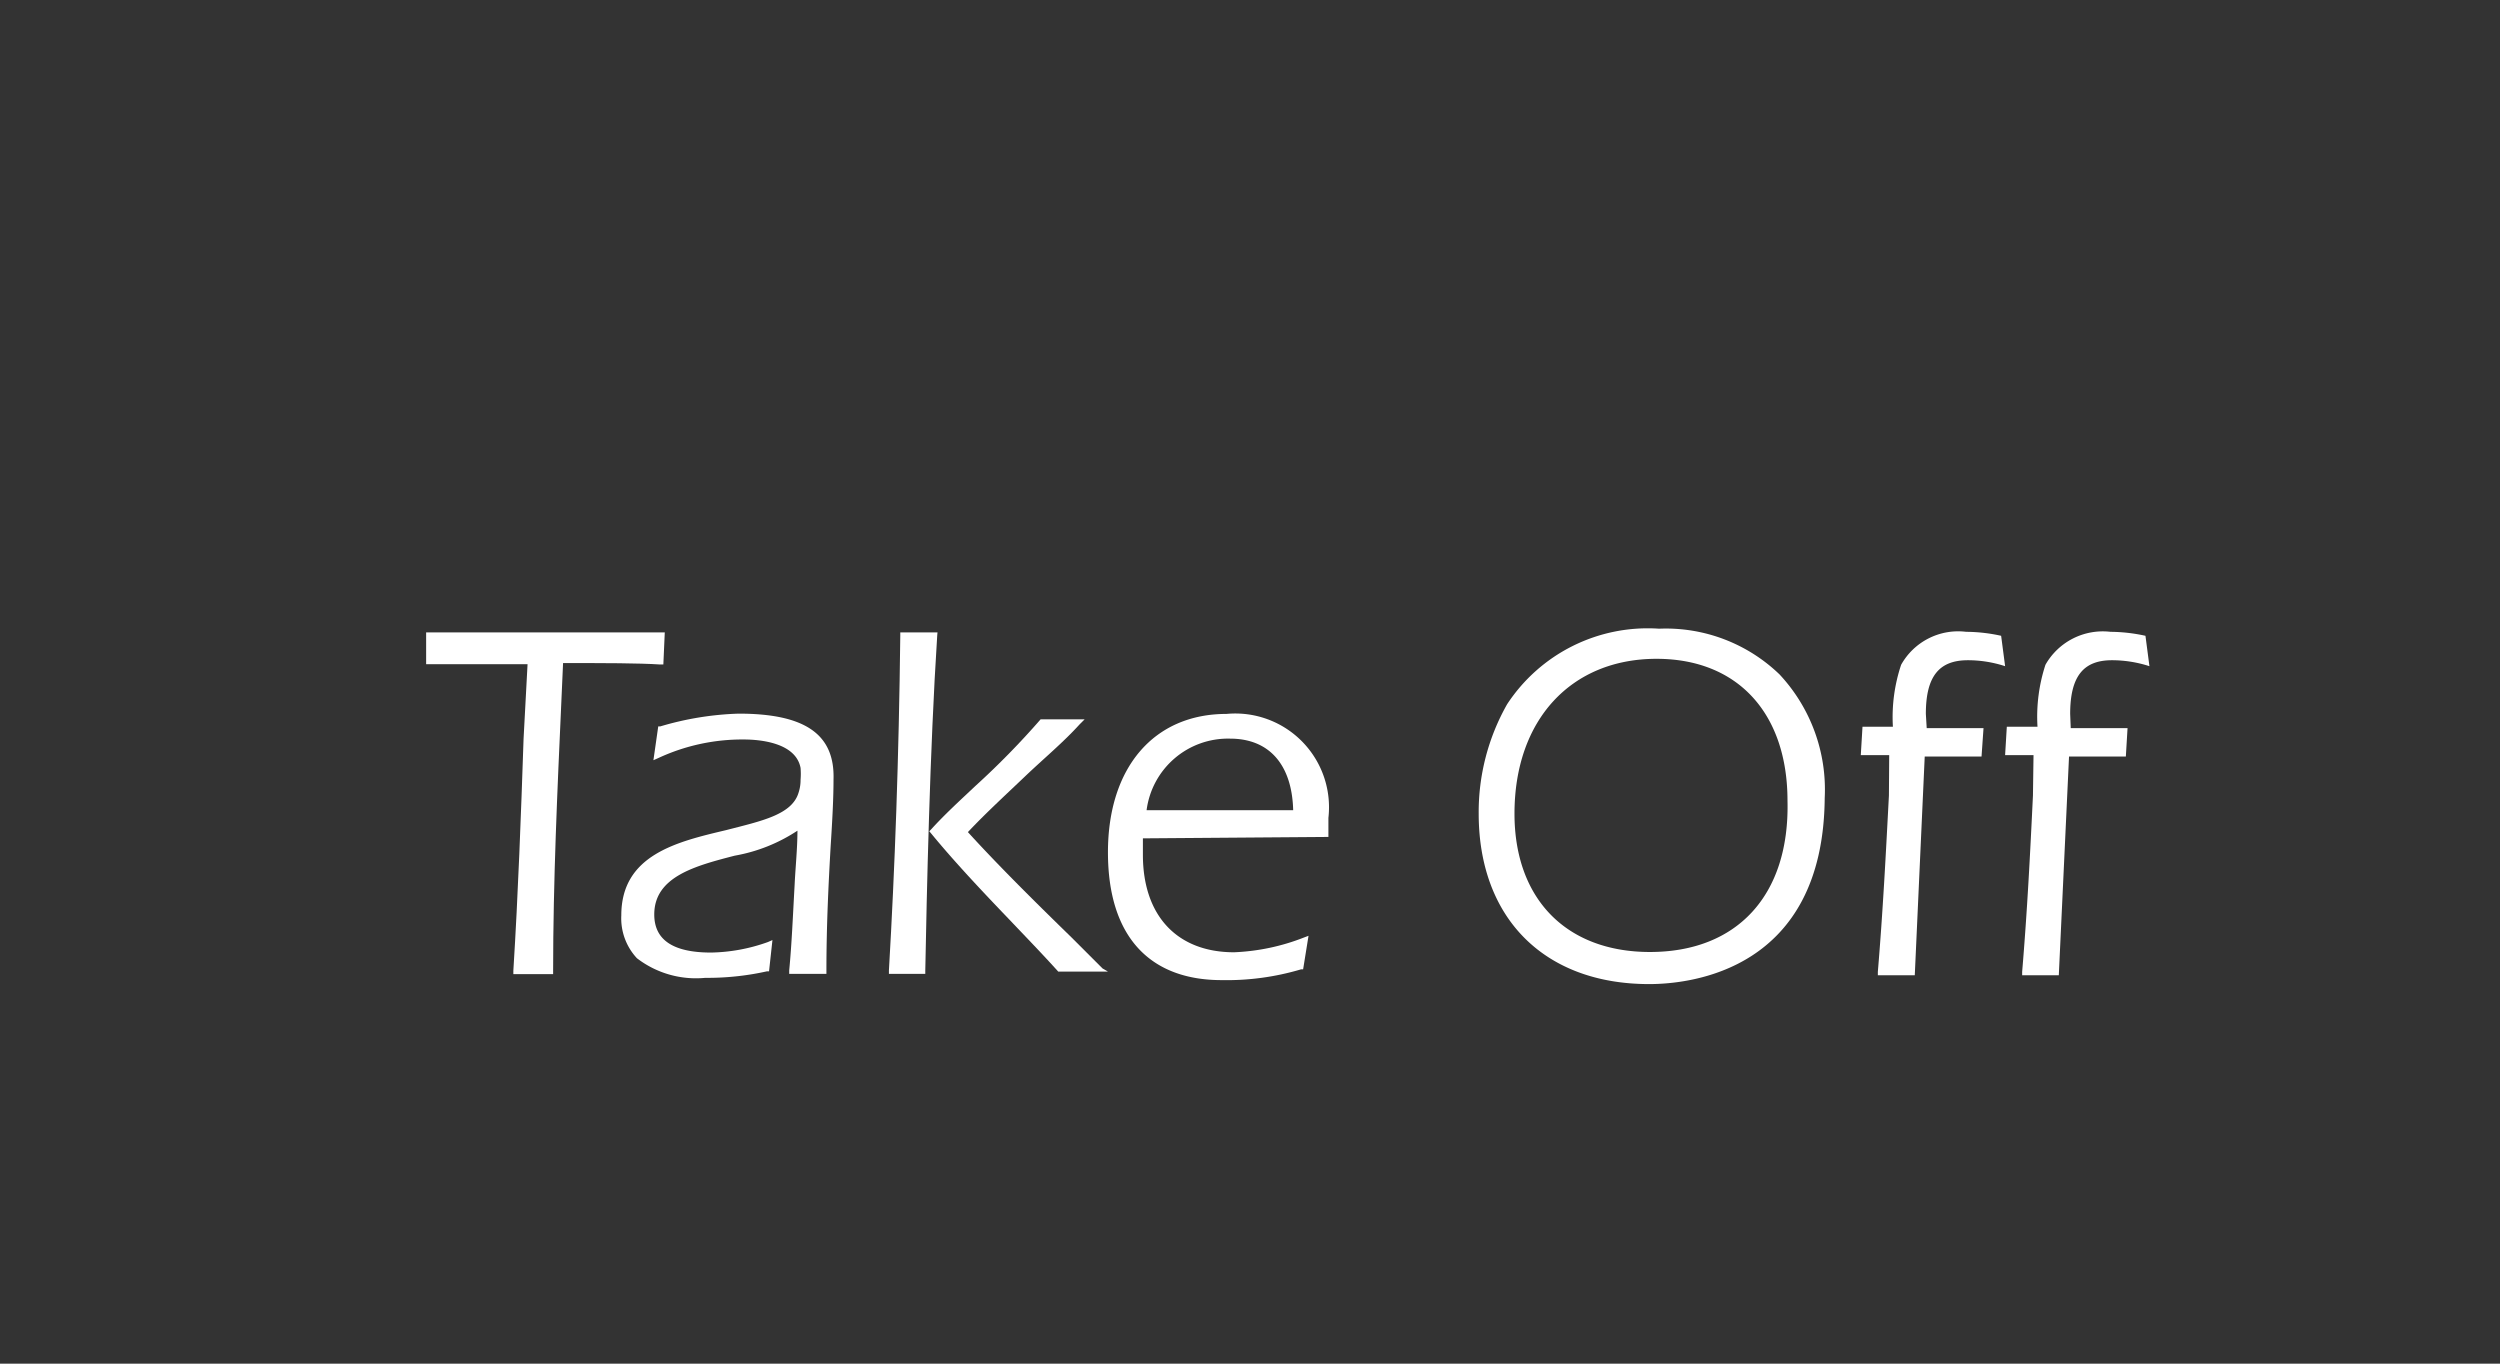 <svg xmlns="http://www.w3.org/2000/svg" viewBox="0 0 88 48"><rect x="0" y="0" width="88" height="48" fill="#333333" stroke="none"/><defs><style>.cls-1{fill:none;}.cls-2{fill:#fff;}</style></defs><g id="Layer_2" data-name="Layer 2"><g id="Logo"><rect class="cls-1" width="88" height="48"></rect><path class="cls-2" d="M15,22.26l0,1.12h.12l1.34,0c.55,0,1.18,0,2.11,0L18.43,26c-.09,2.68-.19,5.44-.36,8.17v.12h1.4v-.11c0-3.15.15-6.38.29-9.49l.06-1.35c1.48,0,2.65,0,3.42.05h.11l.05-1.13Z"></path><path class="cls-2" d="M26,25.12a10.77,10.77,0,0,0-2.76.45l-.07,0L23,26.76l.18-.08a7,7,0,0,1,3-.65c.57,0,1.83.11,2,1a2.61,2.61,0,0,1,0,.42,1.41,1.41,0,0,1-.07.45c-.23.78-1.31,1-2.55,1.32-1.73.41-3.69.87-3.69,3a2.06,2.06,0,0,0,.55,1.51,3.41,3.41,0,0,0,2.41.69H25a9.58,9.58,0,0,0,2-.23l.07,0,.12-1.1-.16.07a6.21,6.21,0,0,1-2,.37c-1.33,0-2-.44-2-1.34,0-1.33,1.44-1.71,2.83-2.07a5.84,5.84,0,0,0,2.21-.88c0,.63-.07,1.28-.1,1.92-.06,1.06-.1,2.07-.19,3l0,.12h1.31v-.11c0-1.64.08-3.17.15-4.4.06-.91.1-1.7.1-2.33C29.39,25.84,28.33,25.12,26,25.12Z"></path><path class="cls-2" d="M33,22.26H31.69v.11c-.05,4.33-.19,8.18-.4,11.79v.12h1.28v-.11c.05-2.68.16-7.78.42-11.8Z"></path><path class="cls-2" d="M38.81,34.09,37.72,33c-1.19-1.16-2.54-2.49-3.65-3.71.62-.66,1.34-1.32,2-1.95S37.44,26.12,38,25.5l.18-.18H36.63l0,0a28,28,0,0,1-2.29,2.34c-.53.5-1.08,1-1.56,1.53l-.07.07.06.07c.82,1,1.81,2.05,2.77,3.05.57.6,1.17,1.22,1.71,1.82l0,0H39Z"></path><path class="cls-2" d="M46.76,29.46v-.67a3.3,3.3,0,0,0-3.59-3.66C40.63,25.13,39,27,39,30s1.5,4.5,4,4.5a9.16,9.16,0,0,0,2.8-.38l.07,0,.19-1.18L45.9,33a7.54,7.54,0,0,1-2.46.52c-2,0-3.21-1.28-3.21-3.43,0-.21,0-.4,0-.58ZM43.3,26c1.38,0,2.18.92,2.22,2.52H40.36A2.89,2.89,0,0,1,43.3,26Z"></path><path class="cls-2" d="M62.64,23.74a5.76,5.76,0,0,0-4.24-1.61,5.92,5.92,0,0,0-5.35,2.66,7.7,7.7,0,0,0-1,3.85c0,3.67,2.3,6,6,6,1.44,0,6.13-.47,6.18-6.55A5.94,5.94,0,0,0,62.64,23.74Zm-4.56,9.77c-2.94,0-4.77-1.86-4.77-4.87,0-3.31,2-5.45,5-5.45,2.85,0,4.61,1.91,4.61,5C63,31.52,61.14,33.51,58.08,33.51Z"></path><path class="cls-2" d="M67.79,25.13c0-1.33.47-1.89,1.48-1.89a4.22,4.22,0,0,1,1.31.21l-.14-1.07a5.8,5.8,0,0,0-1.23-.14,2.3,2.3,0,0,0-2.29,1.16,5.81,5.81,0,0,0-.29,2.18H65.56l-.06,1h1L66.49,28c-.11,2.08-.21,4.06-.39,6.21v.12h1.3l.35-7.7h2l.07-1h-2Z"></path><path class="cls-2" d="M72.87,25.13c0-1.33.47-1.89,1.47-1.89a4.28,4.28,0,0,1,1.32.21l-.14-1.07a5.88,5.88,0,0,0-1.23-.14A2.32,2.32,0,0,0,72,23.4a5.88,5.88,0,0,0-.28,2.18H70.64l-.06,1h1L71.56,28c-.1,2.08-.2,4.06-.38,6.21v.12h1.29l.36-7.7h2l.06-1h-2Z"></path></g></g></svg>